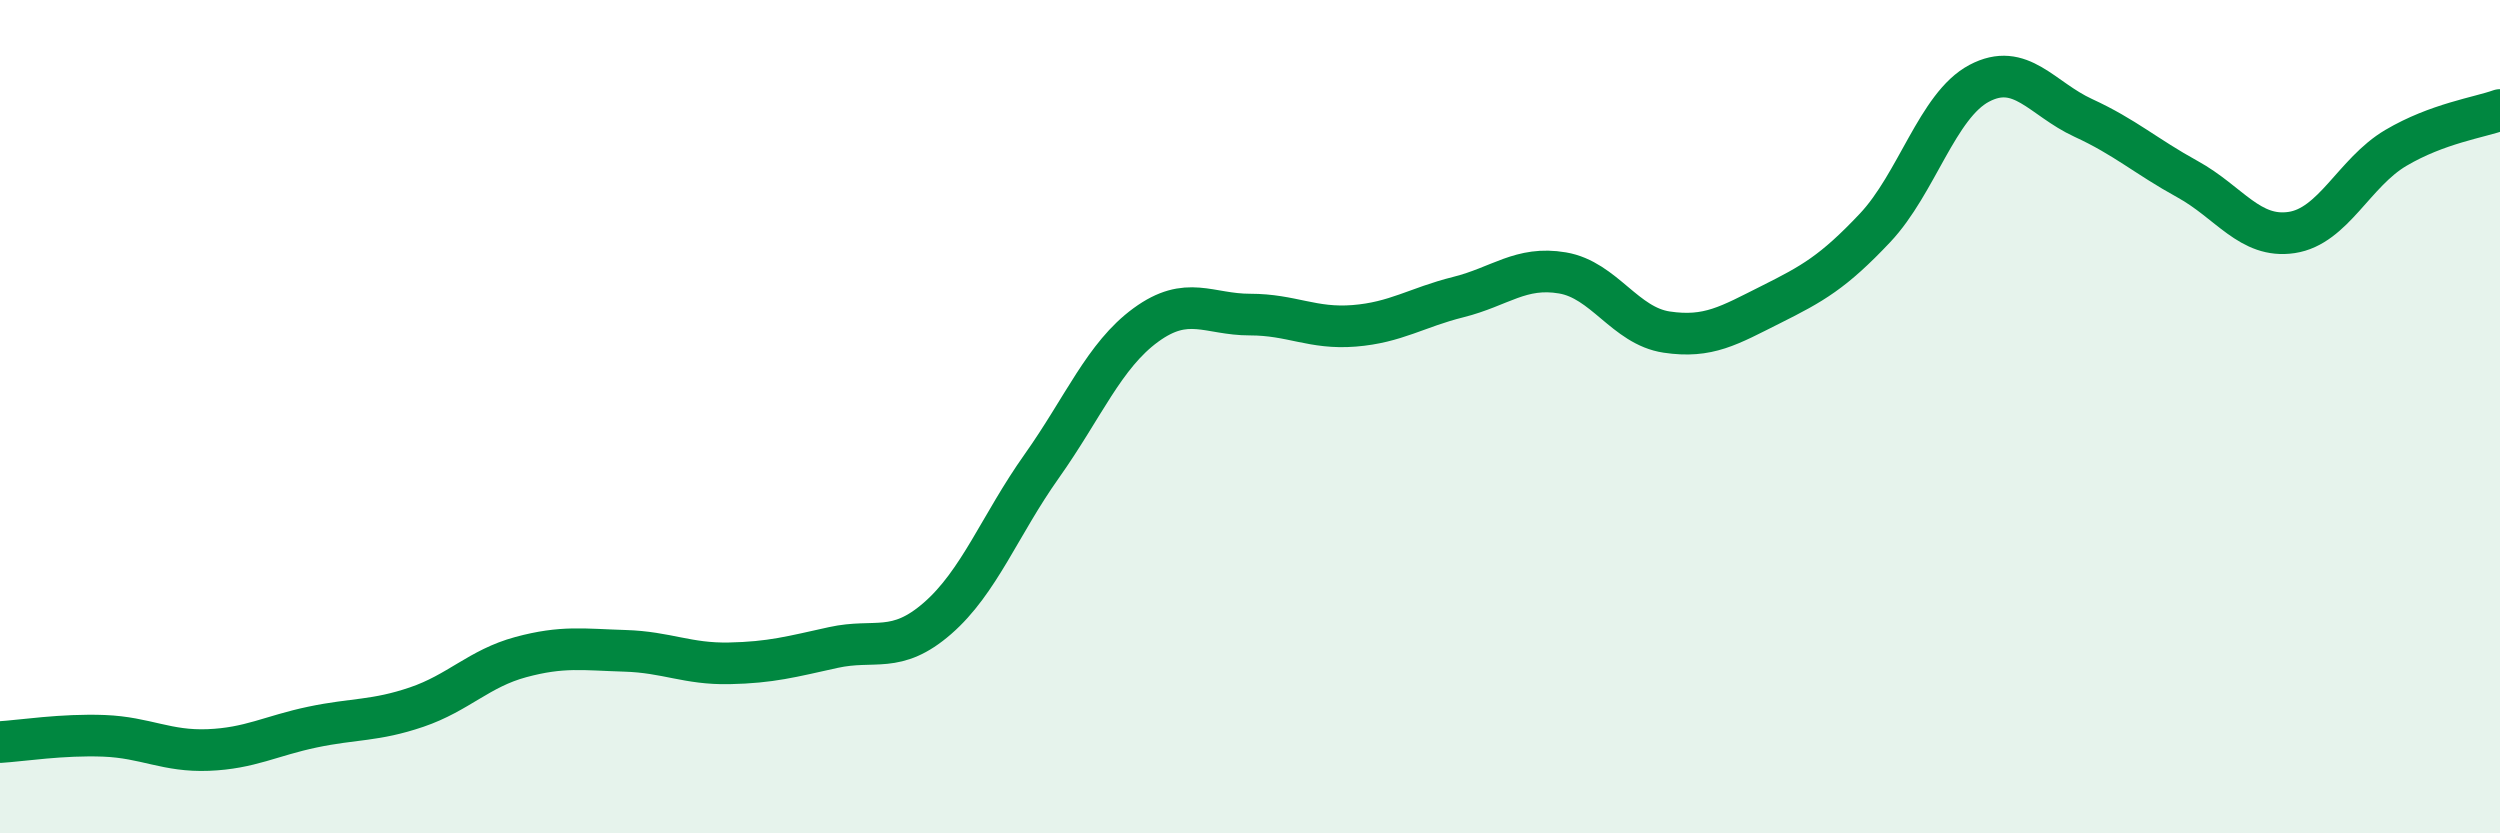 
    <svg width="60" height="20" viewBox="0 0 60 20" xmlns="http://www.w3.org/2000/svg">
      <path
        d="M 0,17.81 C 0.5,17.78 1.5,17.62 2.5,17.66 C 3.5,17.7 4,18.04 5,18 C 6,17.96 6.5,17.66 7.5,17.45 C 8.5,17.24 9,17.31 10,16.97 C 11,16.63 11.5,16.04 12.5,15.77 C 13.5,15.5 14,15.59 15,15.62 C 16,15.65 16.5,15.94 17.5,15.92 C 18.5,15.9 19,15.76 20,15.54 C 21,15.32 21.5,15.71 22.5,14.84 C 23.5,13.97 24,12.6 25,11.19 C 26,9.78 26.5,8.53 27.5,7.8 C 28.5,7.07 29,7.55 30,7.55 C 31,7.55 31.5,7.9 32.5,7.82 C 33.5,7.74 34,7.38 35,7.13 C 36,6.88 36.5,6.38 37.5,6.55 C 38.5,6.72 39,7.82 40,7.97 C 41,8.12 41.5,7.81 42.5,7.31 C 43.5,6.81 44,6.53 45,5.47 C 46,4.41 46.5,2.53 47.5,2 C 48.5,1.47 49,2.37 50,2.83 C 51,3.29 51.5,3.75 52.5,4.3 C 53.5,4.85 54,5.73 55,5.58 C 56,5.43 56.5,4.14 57.5,3.55 C 58.5,2.96 59.5,2.82 60,2.64L60 20L0 20Z"
        fill="#008740"
        opacity="0.1"
        stroke-linecap="round"
        stroke-linejoin="round"
      />
      <path
        d="M 0,17.81 C 0.5,17.78 1.5,17.62 2.5,17.66 C 3.5,17.7 4,18.04 5,18 C 6,17.96 6.5,17.66 7.5,17.45 C 8.5,17.24 9,17.31 10,16.97 C 11,16.63 11.5,16.04 12.5,15.77 C 13.5,15.5 14,15.59 15,15.62 C 16,15.65 16.5,15.94 17.5,15.92 C 18.5,15.9 19,15.76 20,15.54 C 21,15.32 21.5,15.71 22.5,14.84 C 23.5,13.97 24,12.6 25,11.19 C 26,9.78 26.5,8.53 27.5,7.8 C 28.5,7.07 29,7.55 30,7.55 C 31,7.55 31.5,7.9 32.5,7.82 C 33.5,7.74 34,7.38 35,7.13 C 36,6.88 36.5,6.38 37.5,6.55 C 38.5,6.72 39,7.82 40,7.97 C 41,8.12 41.5,7.81 42.5,7.31 C 43.5,6.81 44,6.53 45,5.47 C 46,4.41 46.5,2.53 47.5,2 C 48.5,1.47 49,2.37 50,2.83 C 51,3.29 51.5,3.75 52.5,4.3 C 53.5,4.85 54,5.73 55,5.58 C 56,5.43 56.5,4.14 57.5,3.55 C 58.5,2.96 59.5,2.82 60,2.64"
        stroke="#008740"
        stroke-width="1"
        fill="none"
        stroke-linecap="round"
        stroke-linejoin="round"
      />
    </svg>
  